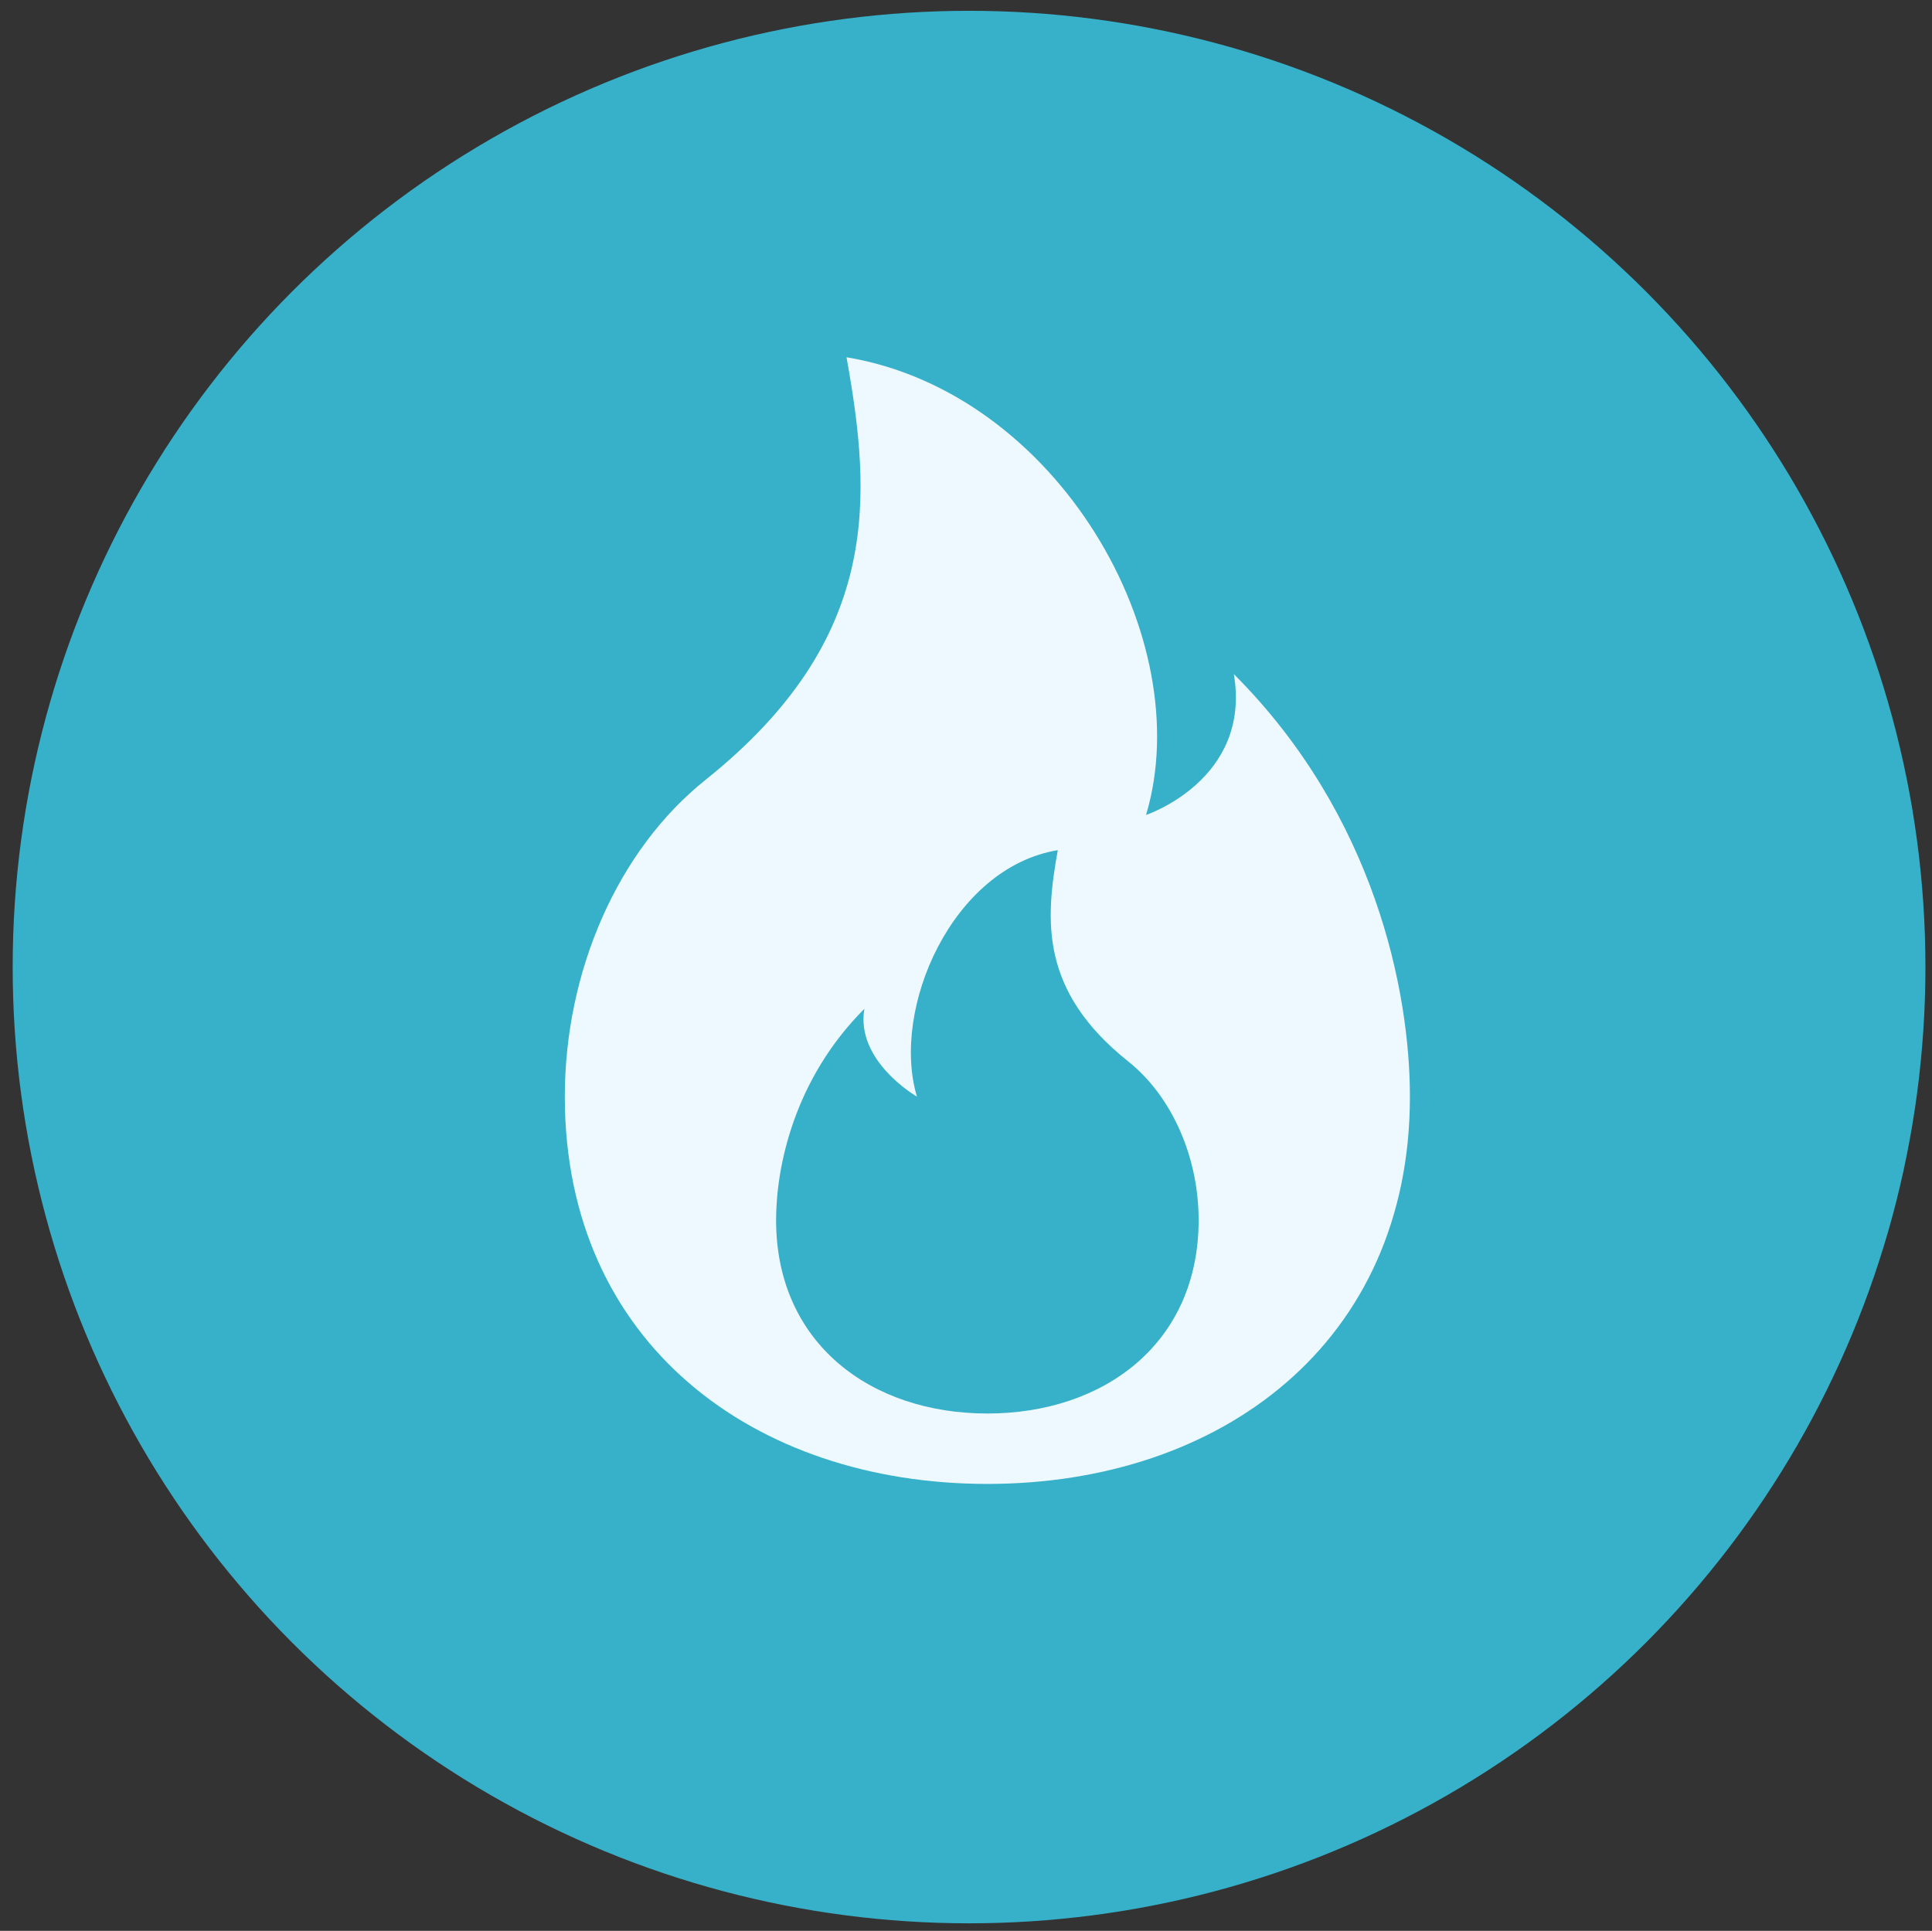 <?xml version="1.0" encoding="UTF-8"?><svg id="a" xmlns="http://www.w3.org/2000/svg" width="41.15" height="41.13" viewBox="0 0 41.15 41.13"><rect x="0" y="0" width="41.15" height="41.13" fill="#333333" stroke="none"/><circle cx="20.64" cy="20.6" r="20.37" fill="#37b0c9" stroke-width="0"/><path d="M21.03,31.61c4.97,0,9-3,9-8.25,0-2.25-.75-6-3.75-9,.38,2.25-1.87,3-1.87,3,1.12-3.75-1.88-9-6.38-9.75.54,3,.75,6-3,9-1.88,1.5-3,4.09-3,6.75,0,5.25,4.03,8.25,9,8.25M21.03,30.11c-2.49,0-4.5-1.5-4.5-4.12,0-1.13.38-3,1.88-4.5-.19,1.12,1.12,1.87,1.12,1.87-.56-1.87.75-4.88,3-5.25-.27,1.5-.38,3,1.5,4.5.94.75,1.5,2.05,1.5,3.38,0,2.62-2.01,4.12-4.5,4.12" fill="#eef9ff" stroke-width="0"/></svg>